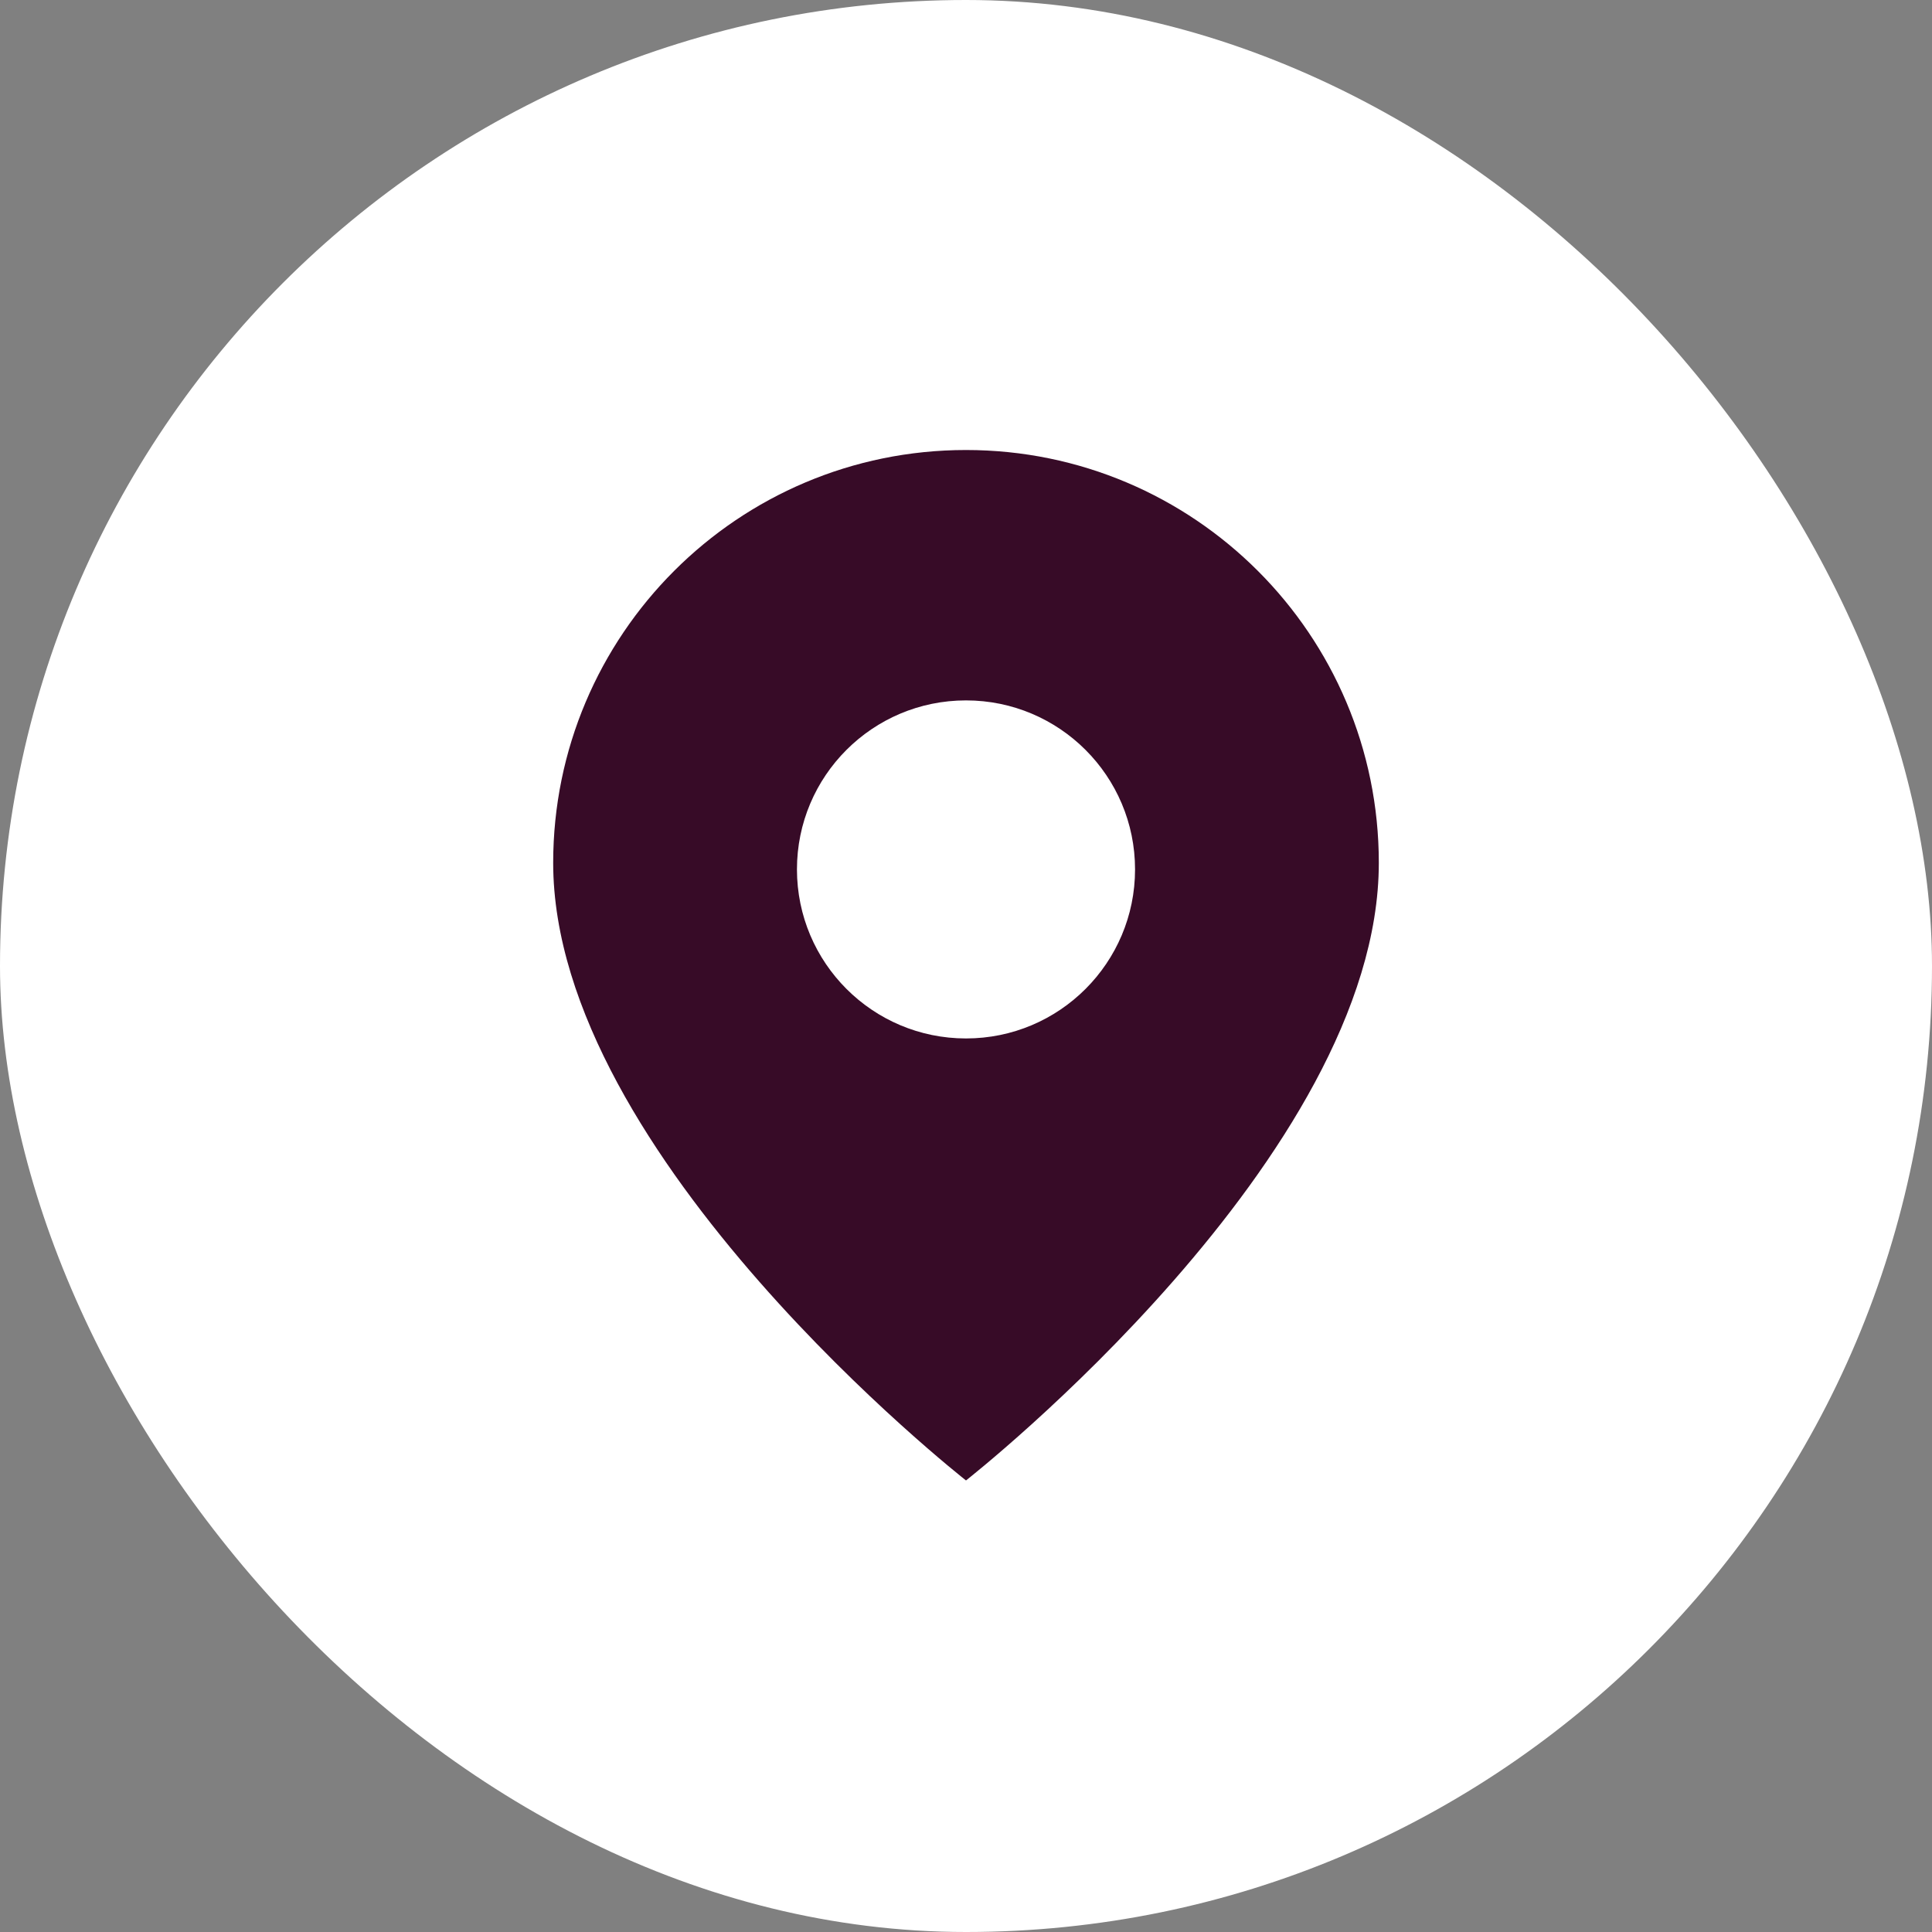<svg width="40" height="40" viewBox="0 0 40 40" fill="none" xmlns="http://www.w3.org/2000/svg">
<rect x="0" y="0" width="40" height="40" fill="#808080" stroke="none"/>
<rect width="40" height="40" rx="20" fill="white"/>
<path d="M20 9.317C24.72 9.317 28.547 13.144 28.547 17.864C28.547 23.932 20.07 30.596 20 30.651C19.982 30.637 11.453 23.95 11.453 17.864C11.454 13.143 15.28 9.317 20 9.317ZM20 14.501C18.067 14.501 16.5 16.067 16.5 18C16.501 19.933 18.067 21.5 20 21.5C21.933 21.5 23.5 19.933 23.5 18C23.5 16.068 21.933 14.501 20 14.501Z" fill="#370B27"/>
</svg>
